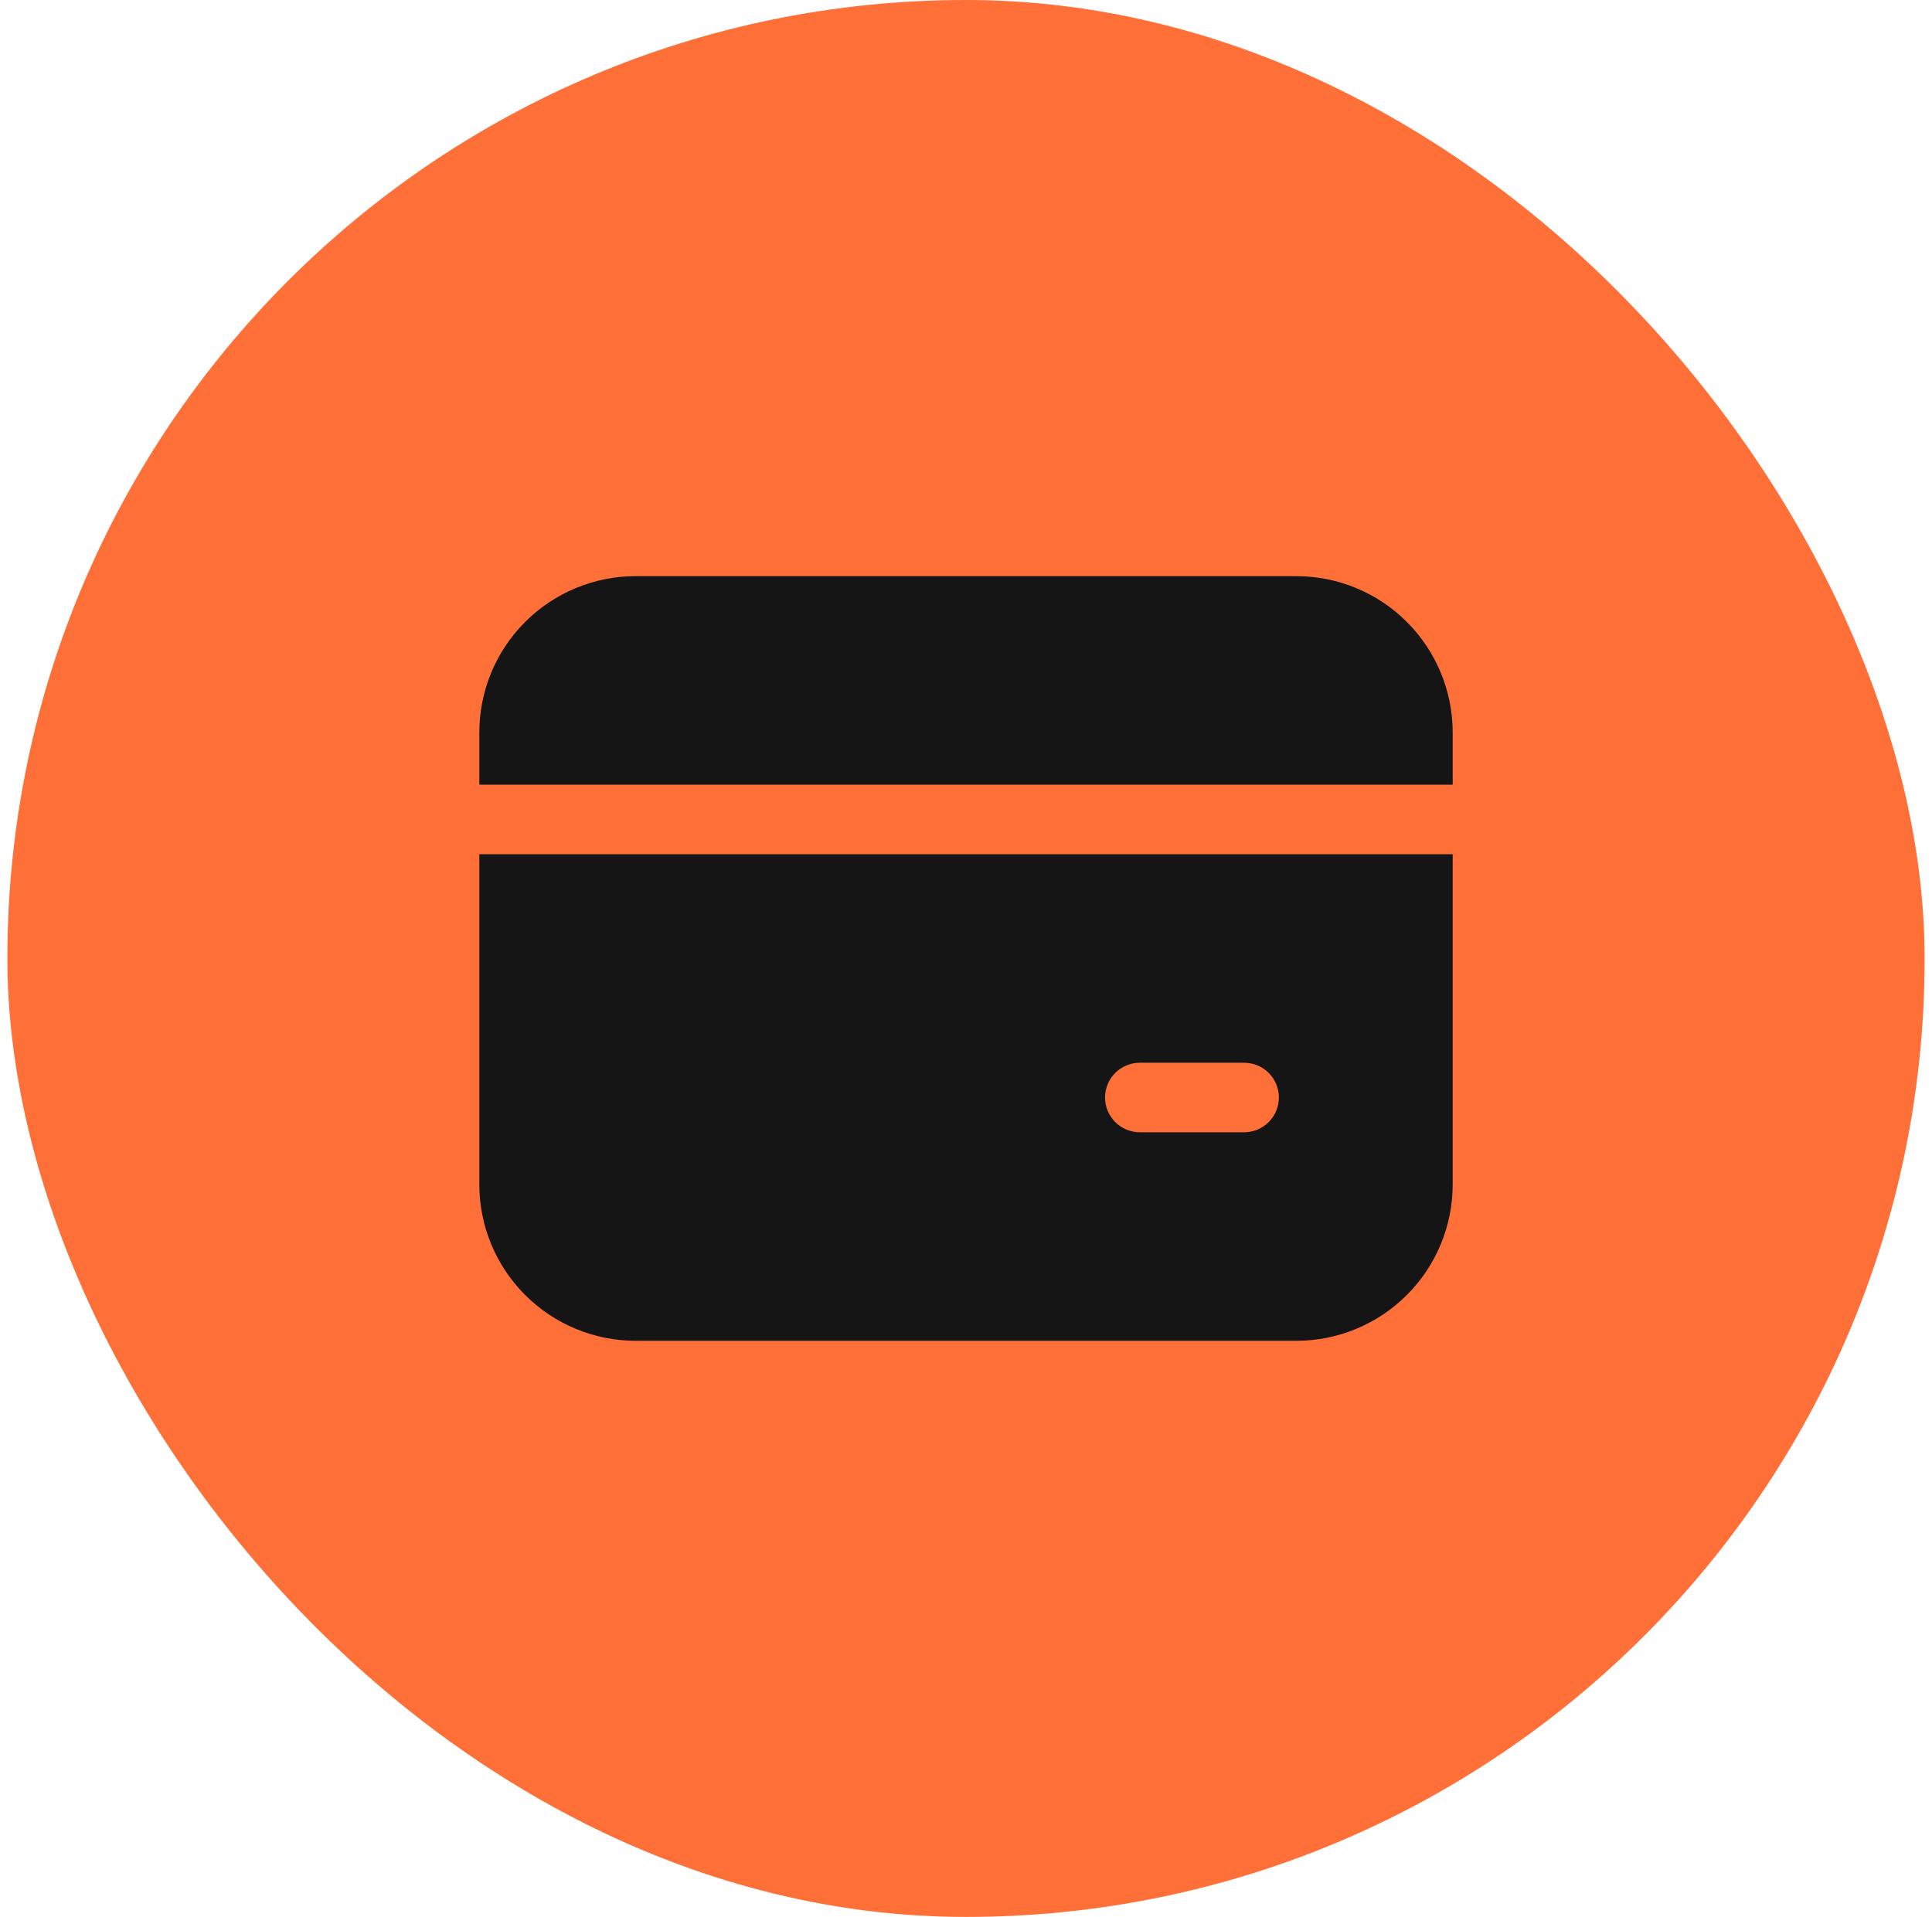 <svg width="131" height="130" viewBox="0 0 131 130" fill="none" xmlns="http://www.w3.org/2000/svg">
<rect x="0.5" width="130" height="130" rx="65" fill="#FF7038"/>
<path d="M43.107 39.072C40.294 39.072 37.596 40.189 35.607 42.178C33.617 44.167 32.5 46.865 32.5 49.679V53.214H98.5V49.679C98.5 46.865 97.382 44.167 95.393 42.178C93.404 40.189 90.706 39.072 87.893 39.072H43.107ZM32.5 80.322V57.929H98.5V80.322C98.5 83.135 97.382 85.833 95.393 87.822C93.404 89.811 90.706 90.929 87.893 90.929H43.107C40.294 90.929 37.596 89.811 35.607 87.822C33.617 85.833 32.5 83.135 32.5 80.322ZM77.286 72.072C76.661 72.072 76.061 72.32 75.619 72.762C75.177 73.204 74.929 73.803 74.929 74.429C74.929 75.054 75.177 75.653 75.619 76.095C76.061 76.537 76.661 76.786 77.286 76.786H84.357C84.982 76.786 85.582 76.537 86.024 76.095C86.466 75.653 86.714 75.054 86.714 74.429C86.714 73.803 86.466 73.204 86.024 72.762C85.582 72.32 84.982 72.072 84.357 72.072H77.286Z" fill="#151515"/>
</svg>
